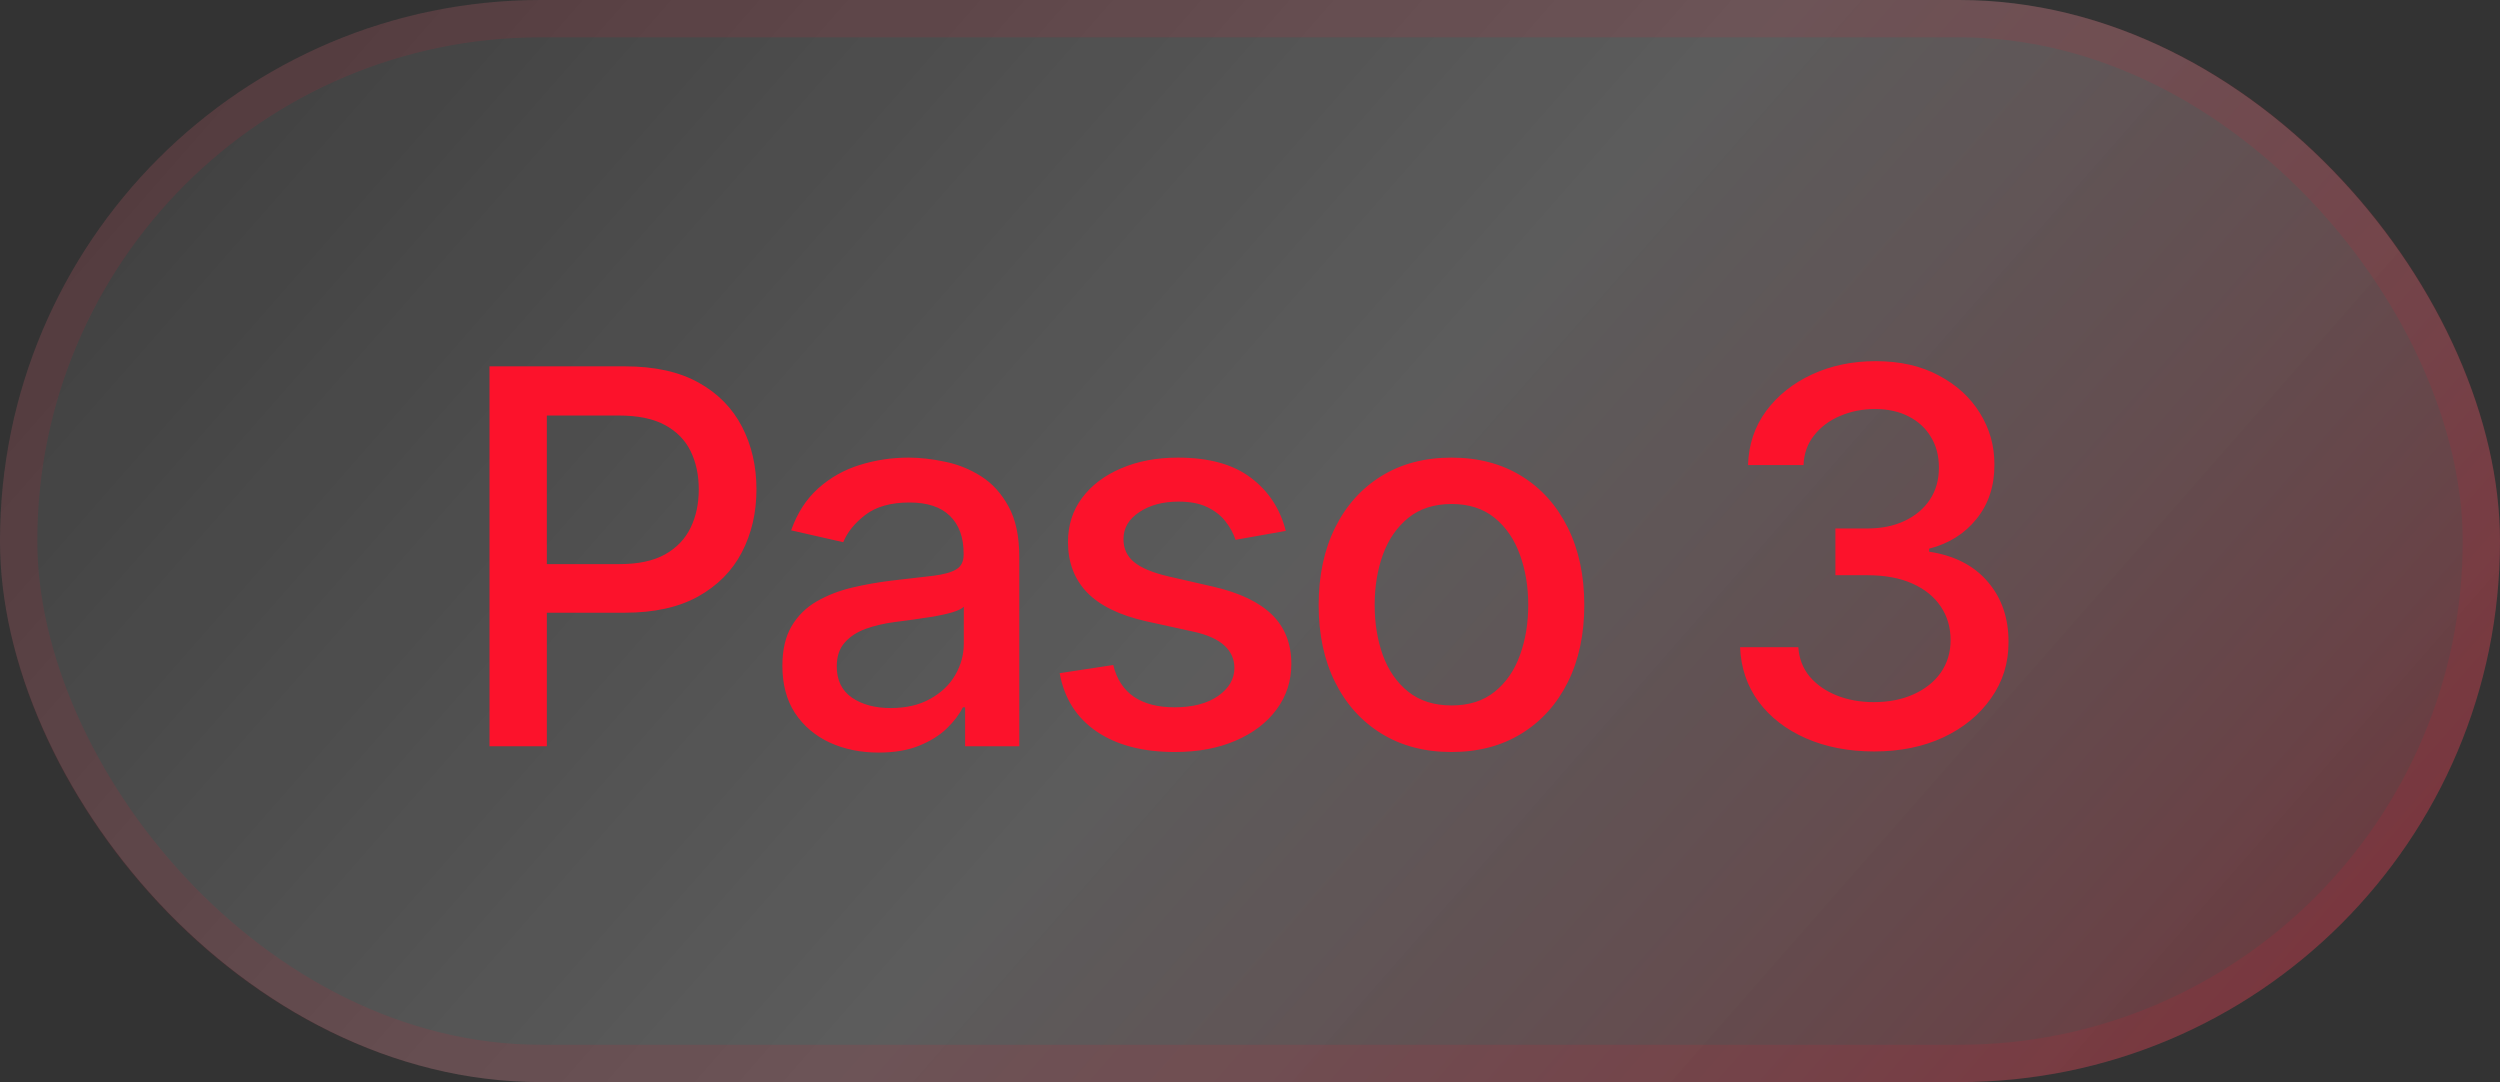 <?xml version="1.0" encoding="UTF-8"?> <svg xmlns="http://www.w3.org/2000/svg" width="67" height="29" viewBox="0 0 67 29" fill="none"><rect x="0" y="0" width="67" height="29" fill="#333333" stroke="none"/><rect width="67" height="29" rx="14.5" fill="url(#paint0_linear_133_8184)" fill-opacity="0.3"></rect><rect x="0.5" y="0.5" width="66" height="28" rx="14" stroke="#FC122B" stroke-opacity="0.1"></rect><path d="M13.119 20V9.818H16.748C17.54 9.818 18.196 9.962 18.717 10.251C19.237 10.539 19.626 10.934 19.885 11.434C20.143 11.931 20.273 12.491 20.273 13.114C20.273 13.741 20.142 14.304 19.88 14.805C19.621 15.302 19.23 15.696 18.707 15.988C18.186 16.276 17.532 16.421 16.743 16.421H14.247V15.118H16.604C17.104 15.118 17.51 15.032 17.822 14.859C18.133 14.684 18.362 14.445 18.508 14.143C18.654 13.842 18.727 13.499 18.727 13.114C18.727 12.73 18.654 12.389 18.508 12.09C18.362 11.792 18.132 11.558 17.817 11.389C17.505 11.22 17.094 11.136 16.584 11.136H14.655V20H13.119ZM23.548 20.169C23.064 20.169 22.627 20.079 22.236 19.901C21.845 19.718 21.535 19.455 21.306 19.11C21.081 18.765 20.968 18.343 20.968 17.842C20.968 17.412 21.051 17.057 21.217 16.778C21.382 16.5 21.606 16.28 21.888 16.117C22.169 15.955 22.484 15.832 22.832 15.749C23.18 15.666 23.535 15.604 23.896 15.56C24.354 15.507 24.725 15.464 25.01 15.431C25.295 15.395 25.502 15.337 25.631 15.257C25.761 15.178 25.825 15.048 25.825 14.869V14.835C25.825 14.4 25.703 14.064 25.457 13.825C25.215 13.587 24.854 13.467 24.374 13.467C23.873 13.467 23.479 13.578 23.19 13.8C22.905 14.019 22.708 14.263 22.599 14.531L21.202 14.213C21.367 13.749 21.609 13.374 21.928 13.089C22.249 12.801 22.619 12.592 23.036 12.463C23.454 12.331 23.893 12.264 24.354 12.264C24.659 12.264 24.982 12.301 25.323 12.374C25.668 12.443 25.989 12.572 26.288 12.761C26.589 12.95 26.836 13.22 27.028 13.572C27.221 13.92 27.317 14.372 27.317 14.929V20H25.865V18.956H25.805C25.709 19.148 25.565 19.337 25.373 19.523C25.181 19.708 24.934 19.863 24.632 19.985C24.331 20.108 23.969 20.169 23.548 20.169ZM23.872 18.976C24.282 18.976 24.634 18.895 24.925 18.732C25.22 18.57 25.444 18.358 25.597 18.096C25.752 17.831 25.83 17.547 25.83 17.246V16.261C25.777 16.314 25.674 16.364 25.522 16.41C25.373 16.454 25.202 16.492 25.01 16.525C24.818 16.555 24.631 16.583 24.448 16.609C24.266 16.633 24.113 16.652 23.991 16.669C23.702 16.706 23.439 16.767 23.2 16.853C22.965 16.939 22.776 17.063 22.634 17.226C22.494 17.385 22.425 17.597 22.425 17.862C22.425 18.23 22.561 18.509 22.832 18.697C23.104 18.883 23.451 18.976 23.872 18.976ZM34.459 14.228L33.112 14.467C33.055 14.294 32.966 14.13 32.843 13.974C32.724 13.819 32.562 13.691 32.356 13.592C32.151 13.492 31.894 13.443 31.585 13.443C31.165 13.443 30.813 13.537 30.532 13.726C30.25 13.912 30.109 14.152 30.109 14.447C30.109 14.702 30.203 14.907 30.392 15.063C30.581 15.219 30.886 15.347 31.307 15.446L32.52 15.724C33.223 15.887 33.746 16.137 34.091 16.475C34.436 16.813 34.608 17.252 34.608 17.793C34.608 18.25 34.476 18.658 34.21 19.016C33.949 19.37 33.582 19.649 33.112 19.851C32.644 20.053 32.102 20.154 31.486 20.154C30.631 20.154 29.933 19.972 29.393 19.607C28.853 19.239 28.521 18.717 28.399 18.041L29.835 17.822C29.925 18.197 30.109 18.48 30.387 18.673C30.666 18.861 31.029 18.956 31.476 18.956C31.963 18.956 32.353 18.855 32.644 18.653C32.936 18.447 33.082 18.197 33.082 17.902C33.082 17.663 32.992 17.463 32.813 17.3C32.638 17.138 32.368 17.015 32.003 16.933L30.71 16.649C29.998 16.487 29.471 16.228 29.13 15.874C28.791 15.519 28.622 15.07 28.622 14.526C28.622 14.075 28.748 13.681 29 13.343C29.252 13.005 29.6 12.742 30.044 12.553C30.488 12.36 30.997 12.264 31.57 12.264C32.396 12.264 33.045 12.443 33.519 12.801C33.993 13.156 34.307 13.631 34.459 14.228ZM38.899 20.154C38.183 20.154 37.559 19.99 37.025 19.662C36.491 19.334 36.077 18.875 35.782 18.285C35.487 17.695 35.34 17.005 35.34 16.217C35.34 15.425 35.487 14.732 35.782 14.139C36.077 13.545 36.491 13.085 37.025 12.756C37.559 12.428 38.183 12.264 38.899 12.264C39.615 12.264 40.24 12.428 40.773 12.756C41.307 13.085 41.721 13.545 42.016 14.139C42.311 14.732 42.459 15.425 42.459 16.217C42.459 17.005 42.311 17.695 42.016 18.285C41.721 18.875 41.307 19.334 40.773 19.662C40.24 19.99 39.615 20.154 38.899 20.154ZM38.904 18.906C39.368 18.906 39.753 18.784 40.058 18.538C40.362 18.293 40.588 17.967 40.734 17.559C40.883 17.151 40.957 16.702 40.957 16.212C40.957 15.724 40.883 15.277 40.734 14.869C40.588 14.458 40.362 14.129 40.058 13.88C39.753 13.631 39.368 13.507 38.904 13.507C38.437 13.507 38.049 13.631 37.741 13.88C37.436 14.129 37.209 14.458 37.06 14.869C36.914 15.277 36.841 15.724 36.841 16.212C36.841 16.702 36.914 17.151 37.06 17.559C37.209 17.967 37.436 18.293 37.741 18.538C38.049 18.784 38.437 18.906 38.904 18.906ZM50.228 20.139C49.545 20.139 48.935 20.021 48.398 19.786C47.865 19.551 47.442 19.224 47.131 18.807C46.822 18.386 46.657 17.899 46.634 17.345H48.195C48.215 17.647 48.316 17.909 48.498 18.131C48.684 18.349 48.925 18.518 49.224 18.638C49.522 18.757 49.853 18.817 50.218 18.817C50.619 18.817 50.974 18.747 51.282 18.608C51.594 18.469 51.837 18.275 52.013 18.026C52.188 17.774 52.276 17.484 52.276 17.156C52.276 16.815 52.188 16.515 52.013 16.256C51.84 15.995 51.587 15.789 51.252 15.64C50.921 15.491 50.52 15.416 50.049 15.416H49.189V14.163H50.049C50.427 14.163 50.758 14.095 51.043 13.96C51.332 13.824 51.557 13.635 51.719 13.393C51.882 13.148 51.963 12.861 51.963 12.533C51.963 12.218 51.892 11.944 51.749 11.712C51.61 11.477 51.411 11.293 51.153 11.161C50.898 11.028 50.596 10.962 50.248 10.962C49.916 10.962 49.607 11.023 49.318 11.146C49.033 11.265 48.801 11.437 48.622 11.663C48.443 11.885 48.347 12.152 48.334 12.463H46.847C46.864 11.913 47.026 11.429 47.335 11.011C47.646 10.594 48.057 10.267 48.568 10.032C49.078 9.797 49.645 9.679 50.268 9.679C50.921 9.679 51.484 9.807 51.958 10.062C52.435 10.314 52.803 10.65 53.062 11.071C53.324 11.492 53.453 11.953 53.45 12.453C53.453 13.023 53.294 13.507 52.972 13.905C52.654 14.303 52.23 14.569 51.7 14.705V14.785C52.376 14.887 52.9 15.156 53.271 15.59C53.645 16.024 53.831 16.563 53.828 17.206C53.831 17.766 53.675 18.268 53.36 18.712C53.049 19.157 52.623 19.506 52.083 19.761C51.542 20.013 50.924 20.139 50.228 20.139Z" fill="#FC122B"></path><defs><linearGradient id="paint0_linear_133_8184" x1="-10.308" y1="-3.5" x2="53.005" y2="52.014" gradientUnits="userSpaceOnUse"><stop stop-color="white" stop-opacity="0"></stop><stop offset="0.541" stop-color="white" stop-opacity="0.669"></stop><stop offset="1" stop-color="#FC122B"></stop></linearGradient></defs></svg> 